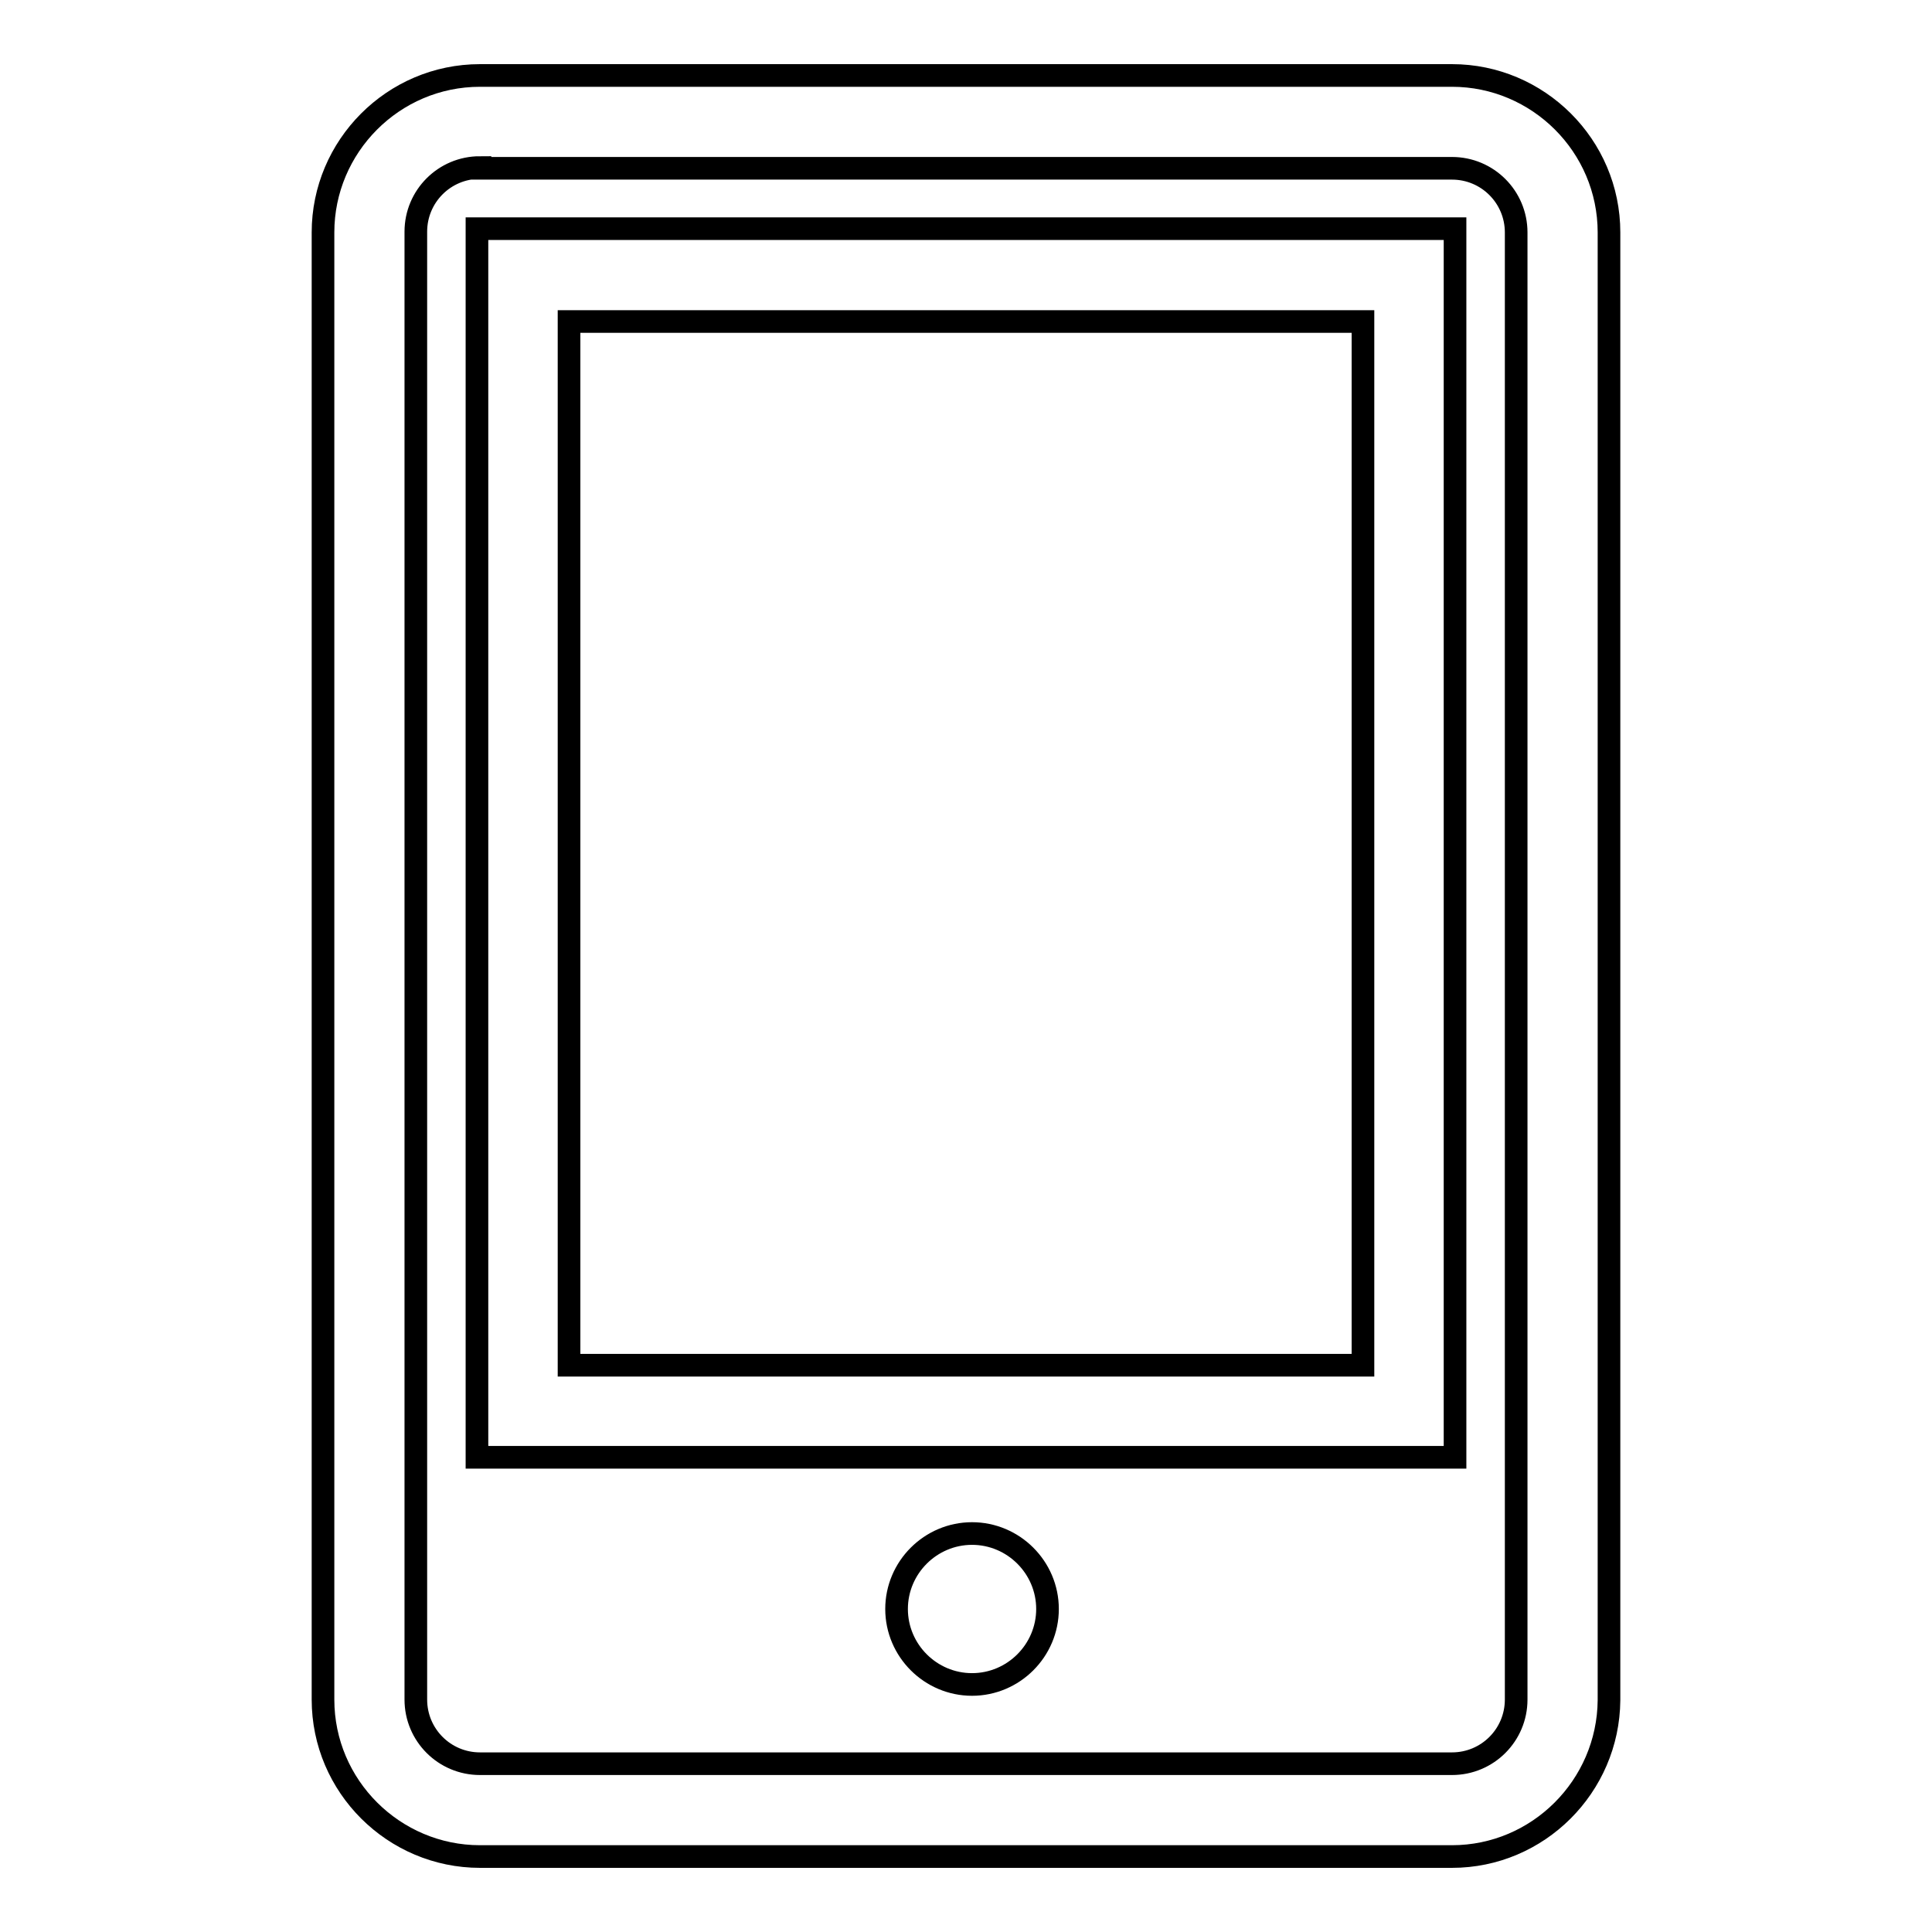 <?xml version="1.0" encoding="utf-8"?>
<!-- Svg Vector Icons : http://www.onlinewebfonts.com/icon -->
<!DOCTYPE svg PUBLIC "-//W3C//DTD SVG 1.1//EN" "http://www.w3.org/Graphics/SVG/1.1/DTD/svg11.dtd">
<svg version="1.1" xmlns="http://www.w3.org/2000/svg" xmlns:xlink="http://www.w3.org/1999/xlink" x="0px" y="0px" viewBox="0 0 256 256" enable-background="new 0 0 256 256" xml:space="preserve">
<g><g><path stroke-width="3" fill-opacity="0" stroke="#000000"  d="M192.8,193.1H63.2V30.3h129.6V193.1L192.8,193.1z M75.4,180.9h105.2V42.6H75.4V180.9L75.4,180.9L75.4,180.9z M138.8,213.2c0,5.5-4.5,10-10,10c-5.5,0-10-4.5-10-10s4.5-10,10-10C134.3,203.2,138.8,207.7,138.8,213.2 M192.4,246H63.6c-11.4,0-20.8-9.3-20.8-20.8V30.8c0-11.4,9.3-20.8,20.8-20.8h128.8c11.4,0,20.8,9.3,20.8,20.8v194.5C213.1,236.7,203.8,246,192.4,246L192.4,246z M63.6,22.2c-4.7,0-8.5,3.8-8.5,8.5v194.5c0,4.7,3.8,8.5,8.5,8.5h128.8c4.7,0,8.5-3.8,8.5-8.5V30.8c0-4.7-3.8-8.5-8.5-8.5H63.6L63.6,22.2z"/></g></g>
</svg>